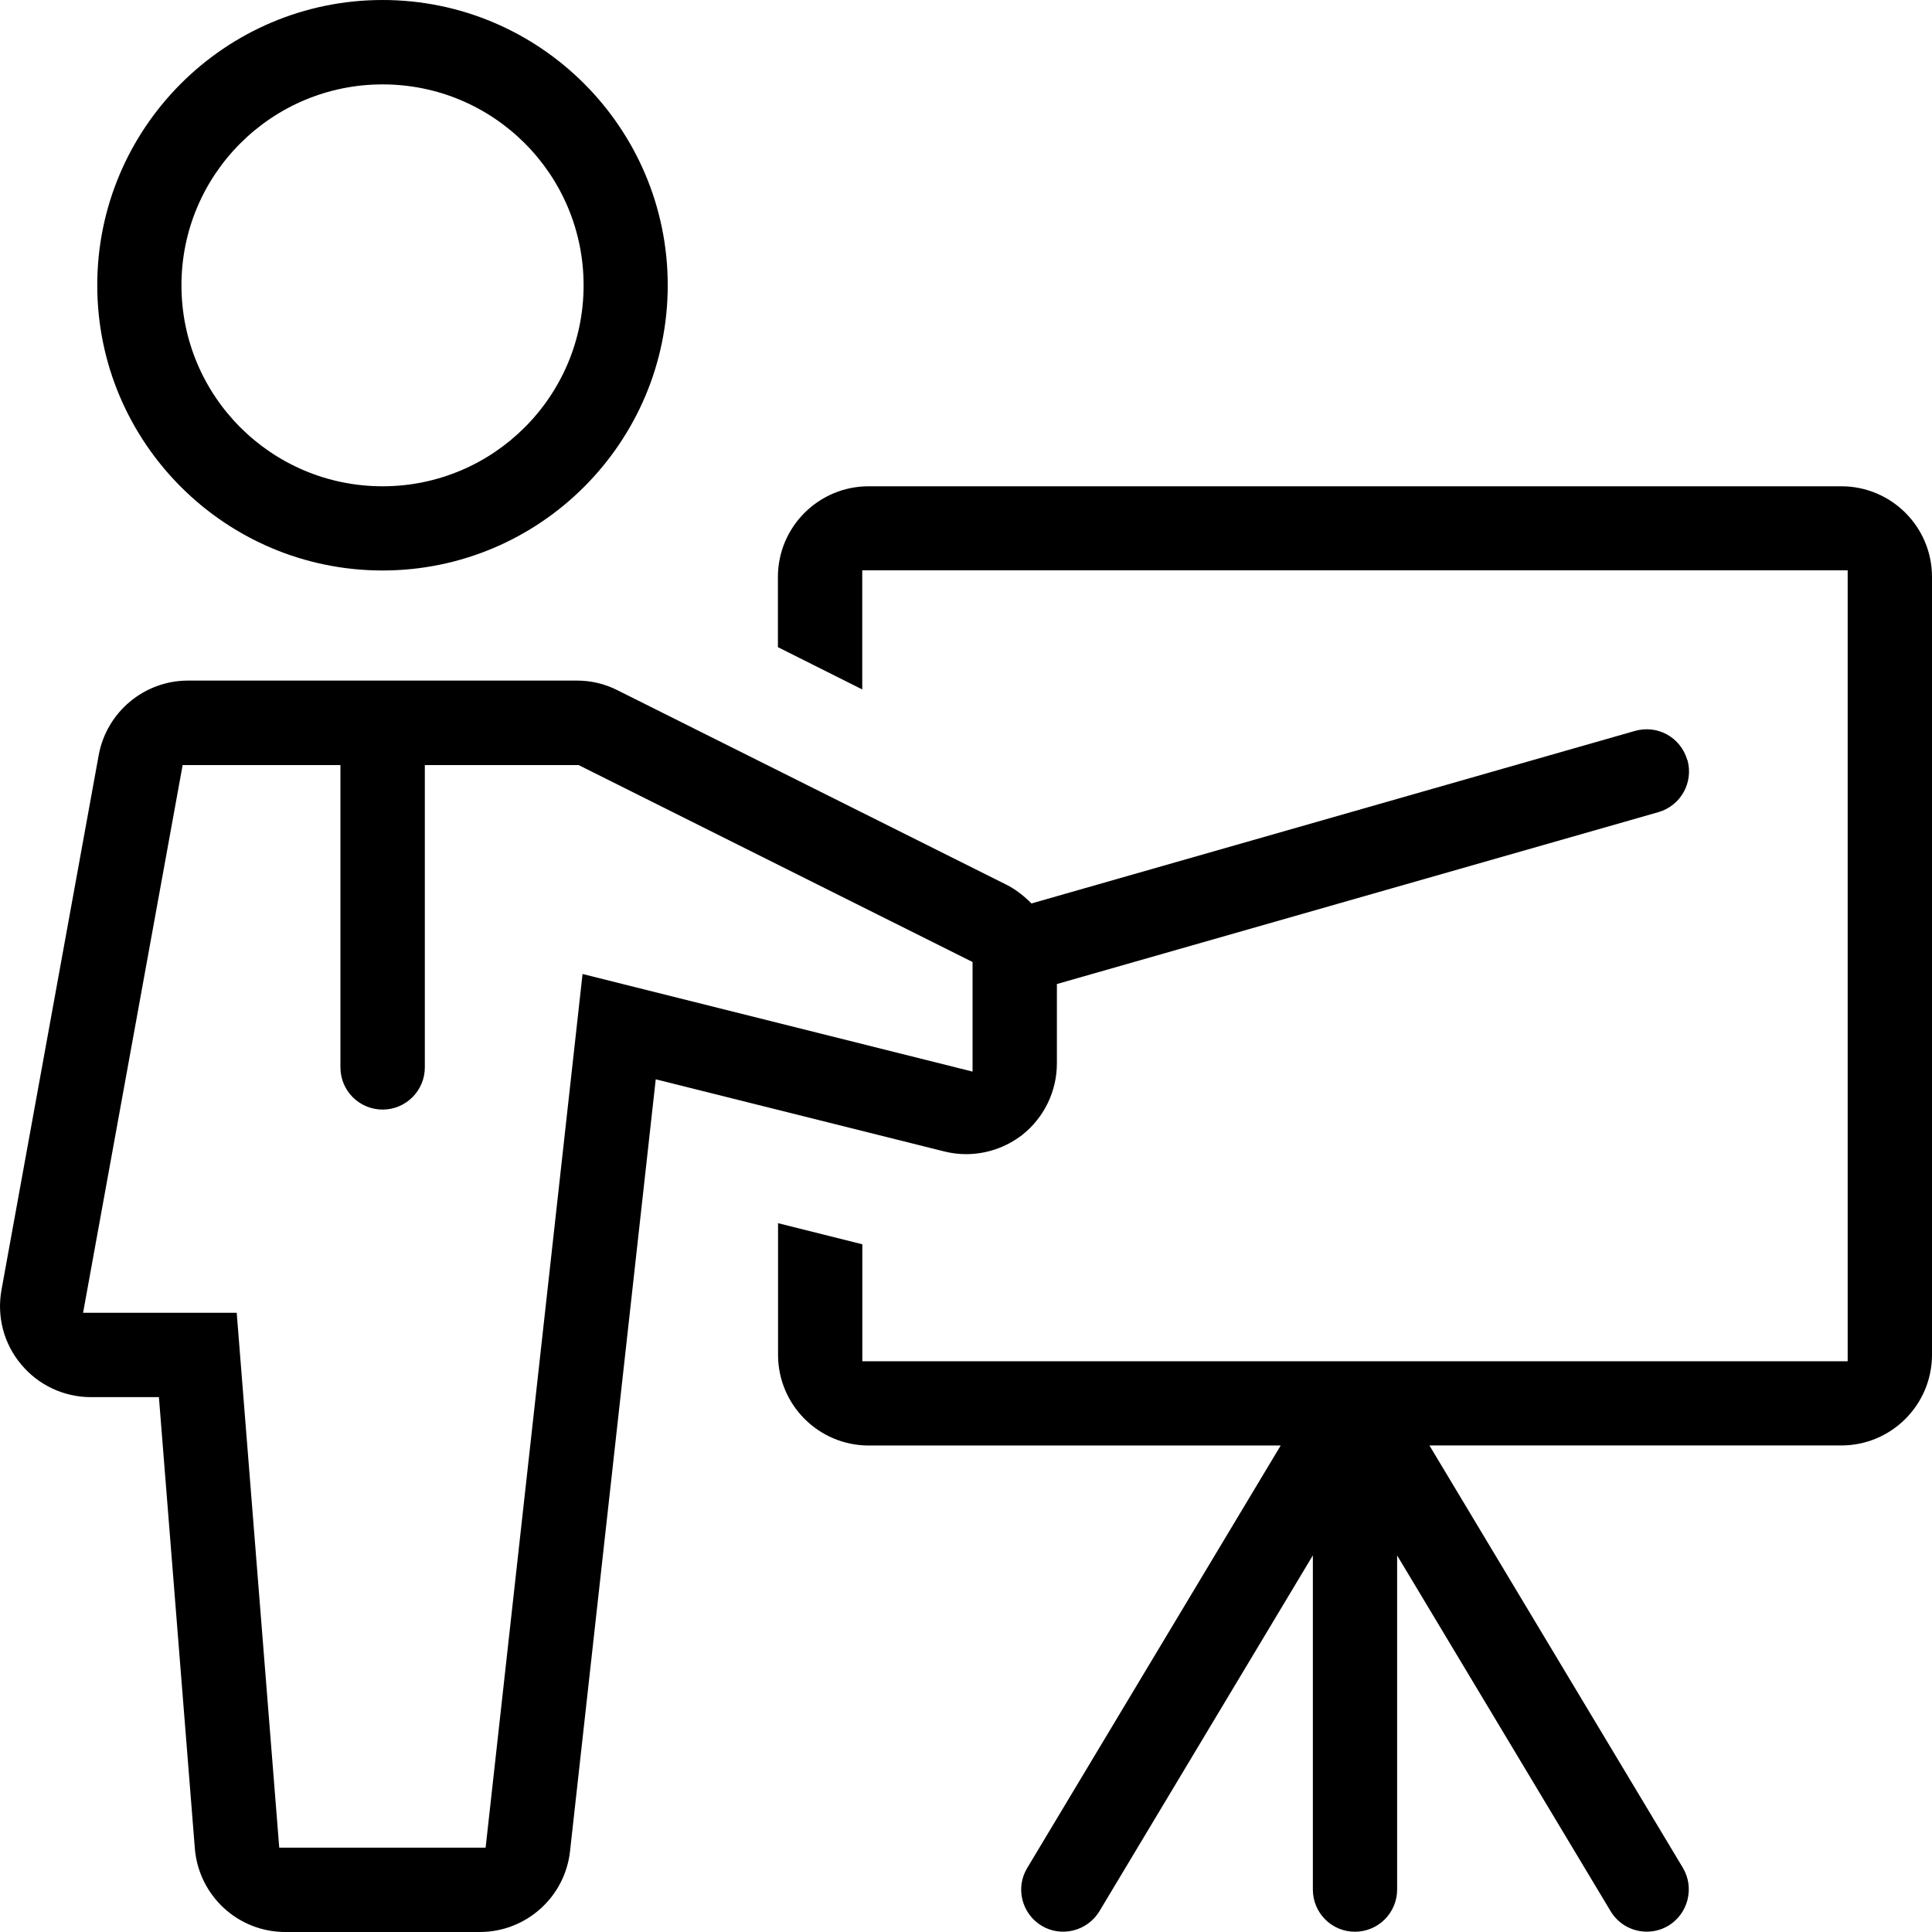 <svg xmlns="http://www.w3.org/2000/svg" viewBox="0 0 29.301 29.3">
  <path fill-rule="evenodd" d="M5.802 0C3.416 0 1.475 1.94 1.475 4.326c0 2.386 1.94 4.326 4.327 4.326 2.385 0 4.325-1.94 4.325-4.326C10.127 1.94 8.187 0 5.802 0zm0 7.375c-1.685 0-3.05-1.365-3.05-3.048S4.12 1.28 5.803 1.28c1.683 0 3.048 1.364 3.048 3.047S7.485 7.375 5.802 7.375zm19.787 4.15c-.1-.342-.45-.537-.792-.44l-9.154 2.617-.04-.04c-.102-.096-.212-.18-.337-.243l-5.9-2.95c-.19-.097-.4-.147-.614-.147h-5.9c-.665 0-1.235.477-1.355 1.13L.022 19.566c-.072.402.036.816.3 1.128.26.313.647.495 1.055.495H2.41l.545 6.844c.058.716.653 1.268 1.372 1.268h2.95c.7 0 1.29-.527 1.368-1.224l1.3-11.708 4.372 1.093c.11.028.222.042.334.042.308 0 .605-.102.85-.29.333-.262.528-.663.528-1.087v-1.203l9.123-2.607c.34-.098.535-.452.44-.79zM8.835 14.772l-1.47 13.25h-3.13L3.59 19.91H1.26l1.51-8.307h2.393v4.585c0 .354.286.64.64.64.353 0 .64-.287.64-.64v-4.585h2.332l5.975 2.987v1.662l-5.914-1.48zM11.8 9.816l1.277.64V8.65h14.945v11.995H13.078v-1.774l-1.278-.32v1.996c0 .76.616 1.376 1.377 1.376h6.246l-3.844 6.407c-.183.302-.083.694.218.876.302.182.695.08.877-.22l3.237-5.397v5.068c0 .354.285.64.638.64.353 0 .64-.286.64-.64v-5.067l3.238 5.396c.115.192.324.31.548.31.116 0 .23-.032.328-.09.3-.183.4-.575.22-.878l-3.844-6.406h6.246c.76 0 1.376-.616 1.376-1.377V8.75c0-.76-.616-1.375-1.376-1.375h-14.75c-.76 0-1.377.616-1.377 1.376v1.066z" clip-rule="evenodd"/>
</svg>
